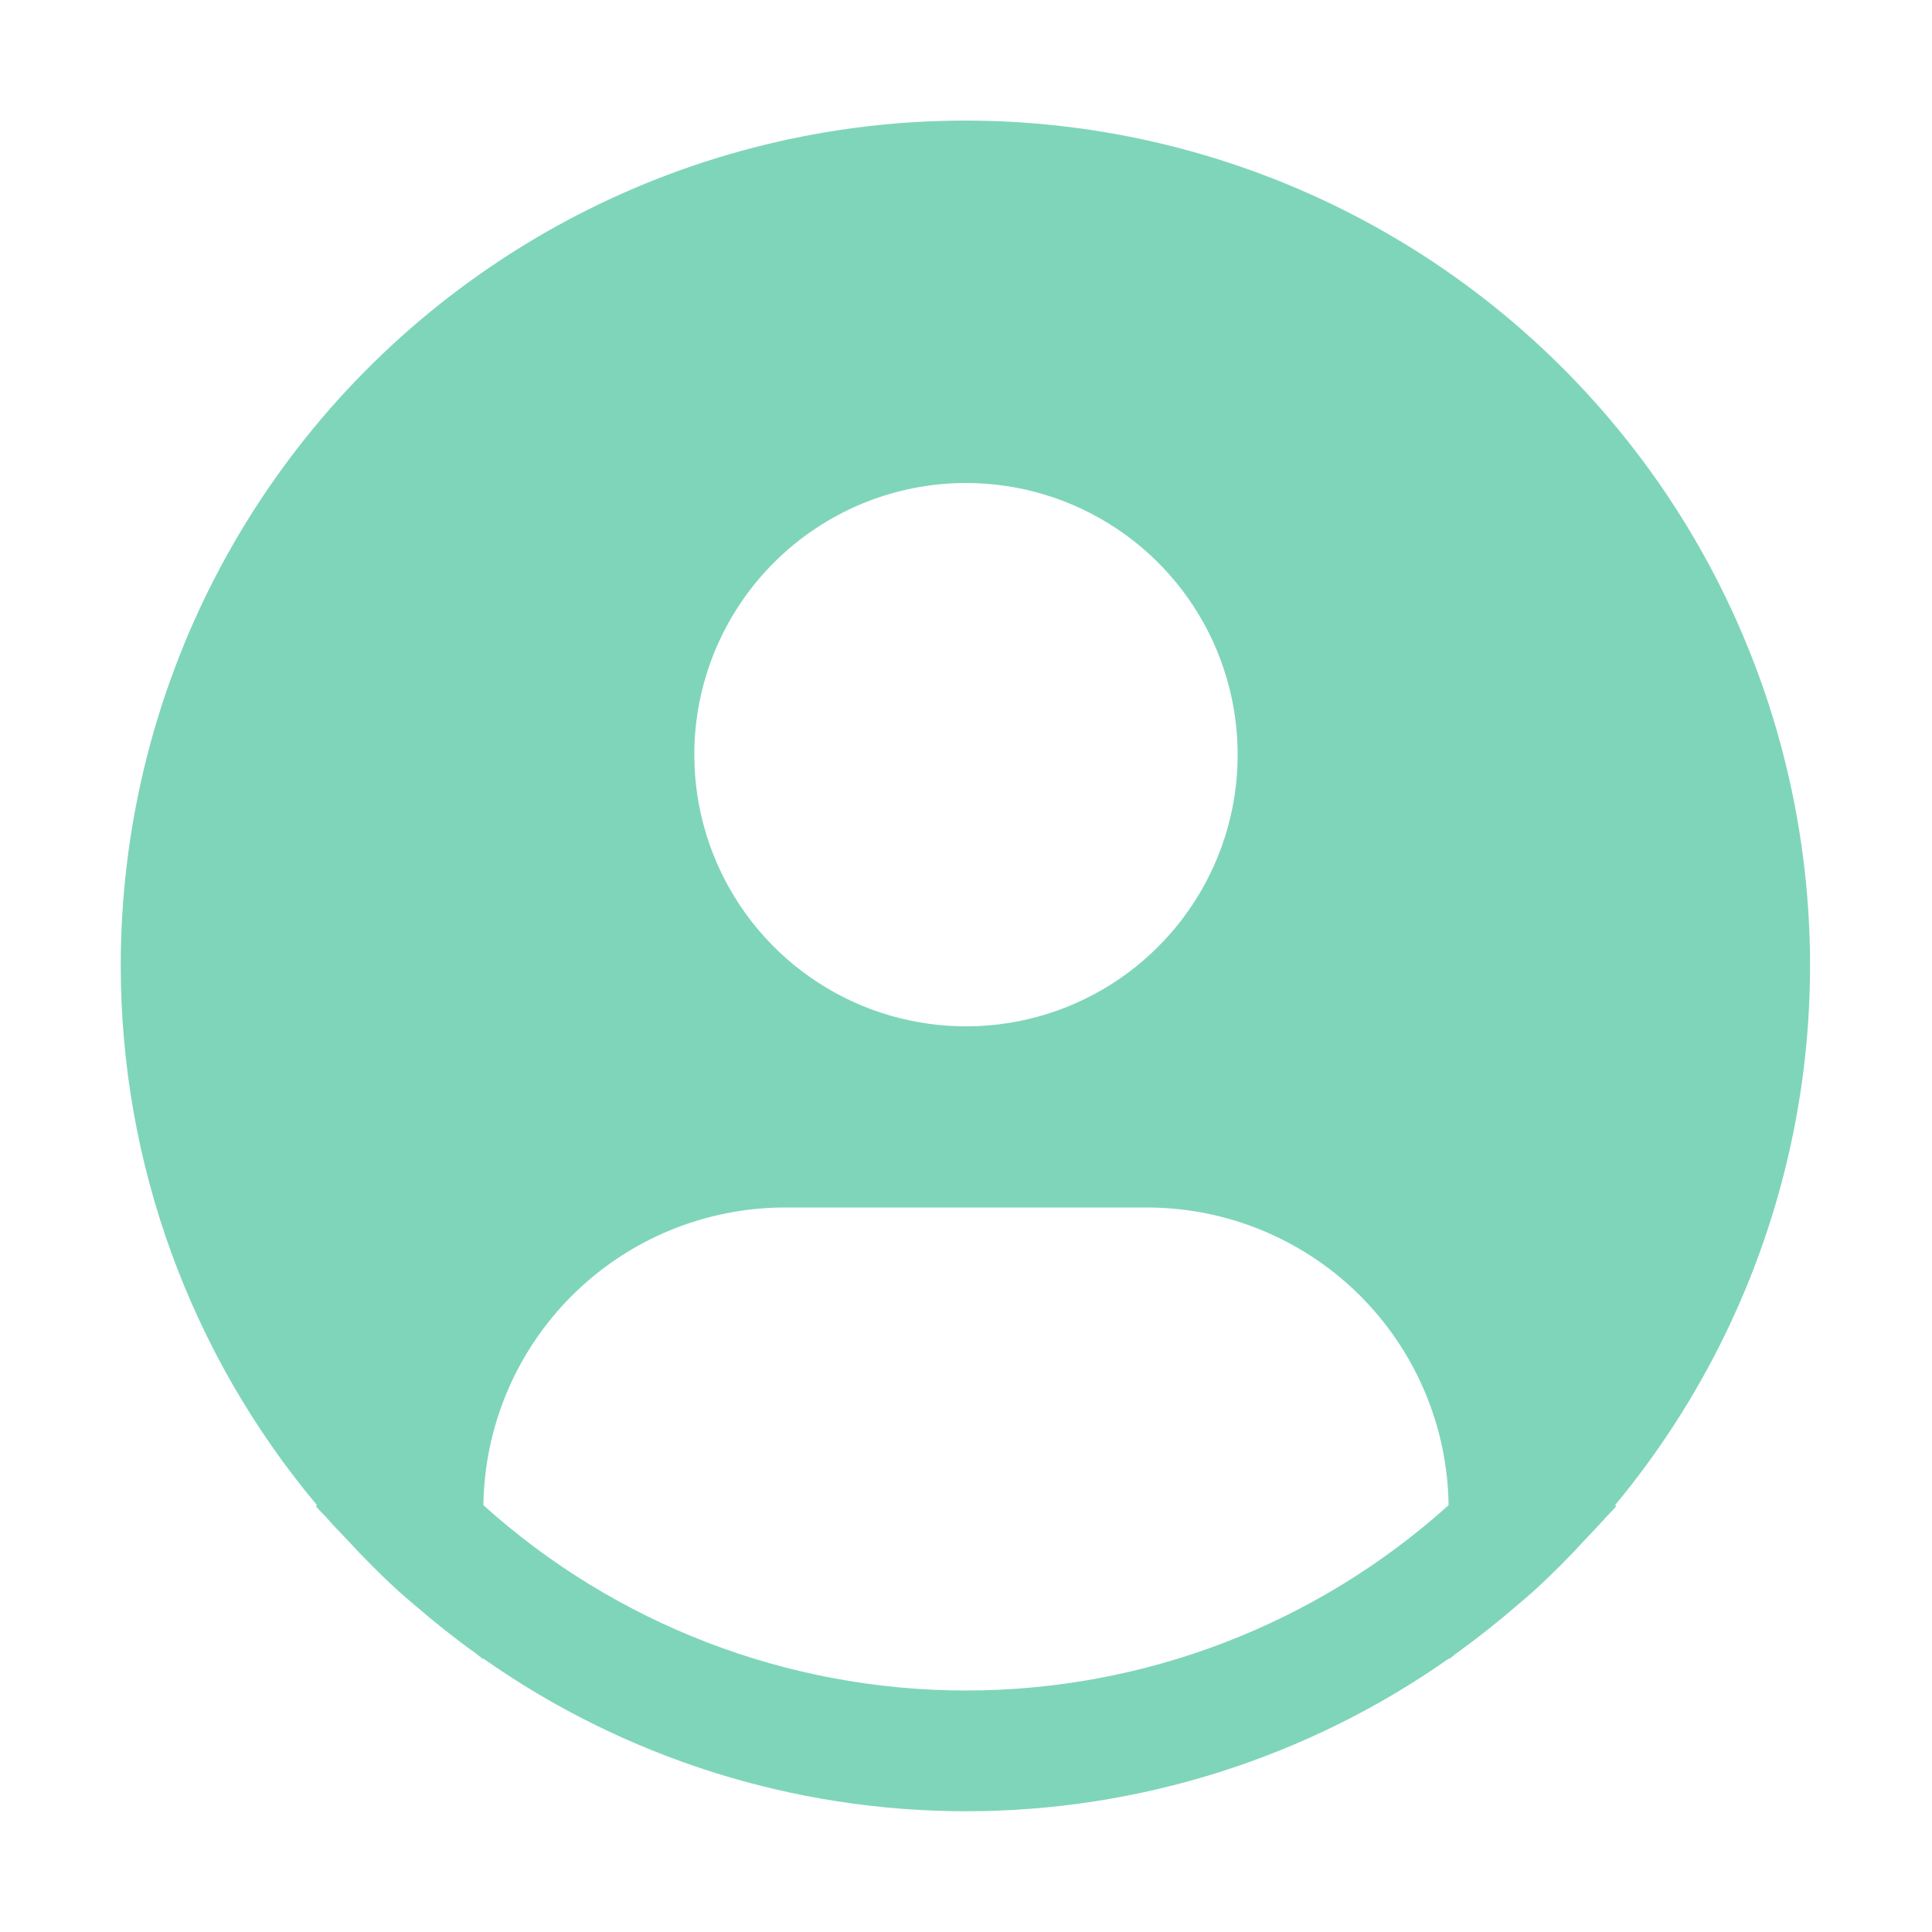 <svg width="24" height="24" viewBox="0 0 24 24" fill="none" xmlns="http://www.w3.org/2000/svg">
<g id="carbon:user-avatar-filled">
<path id="Vector" d="M20.062 18.698C21.139 17.402 21.888 15.865 22.246 14.219C22.604 12.572 22.559 10.863 22.117 9.237C21.675 7.611 20.848 6.116 19.705 4.877C18.563 3.638 17.139 2.693 15.554 2.121C13.969 1.549 12.269 1.367 10.599 1.591C8.929 1.815 7.337 2.438 5.959 3.407C4.58 4.376 3.455 5.663 2.679 7.158C1.903 8.654 1.499 10.315 1.5 12C1.501 14.45 2.364 16.821 3.938 18.698L3.923 18.71C3.976 18.773 4.036 18.827 4.09 18.89C4.157 18.967 4.23 19.04 4.3 19.114C4.51 19.343 4.726 19.561 4.952 19.767C5.021 19.83 5.093 19.889 5.162 19.948C5.402 20.155 5.649 20.352 5.905 20.535C5.938 20.558 5.968 20.587 6.001 20.61V20.601C7.757 21.837 9.853 22.5 12.001 22.5C14.149 22.5 16.244 21.837 18.001 20.601V20.61C18.034 20.587 18.063 20.558 18.097 20.535C18.352 20.351 18.599 20.155 18.839 19.948C18.909 19.889 18.98 19.829 19.049 19.767C19.276 19.561 19.492 19.343 19.702 19.114C19.771 19.04 19.843 18.967 19.912 18.89C19.965 18.827 20.026 18.773 20.078 18.709L20.062 18.698ZM12 6C12.668 6 13.32 6.198 13.875 6.569C14.43 6.94 14.863 7.467 15.118 8.083C15.373 8.7 15.44 9.379 15.31 10.033C15.18 10.688 14.858 11.29 14.386 11.761C13.915 12.233 13.313 12.555 12.658 12.685C12.004 12.815 11.325 12.748 10.708 12.493C10.092 12.238 9.565 11.805 9.194 11.25C8.823 10.695 8.625 10.043 8.625 9.375C8.625 8.48 8.981 7.621 9.614 6.989C10.246 6.356 11.105 6 12 6ZM6.005 18.698C6.018 17.713 6.418 16.773 7.119 16.081C7.82 15.389 8.765 15.001 9.75 15H14.25C15.235 15.001 16.18 15.389 16.881 16.081C17.581 16.773 17.982 17.713 17.995 18.698C16.35 20.18 14.214 21 12 21C9.786 21 7.65 20.18 6.005 18.698Z" fill="#7FD5BA"/>
</g>
</svg>
